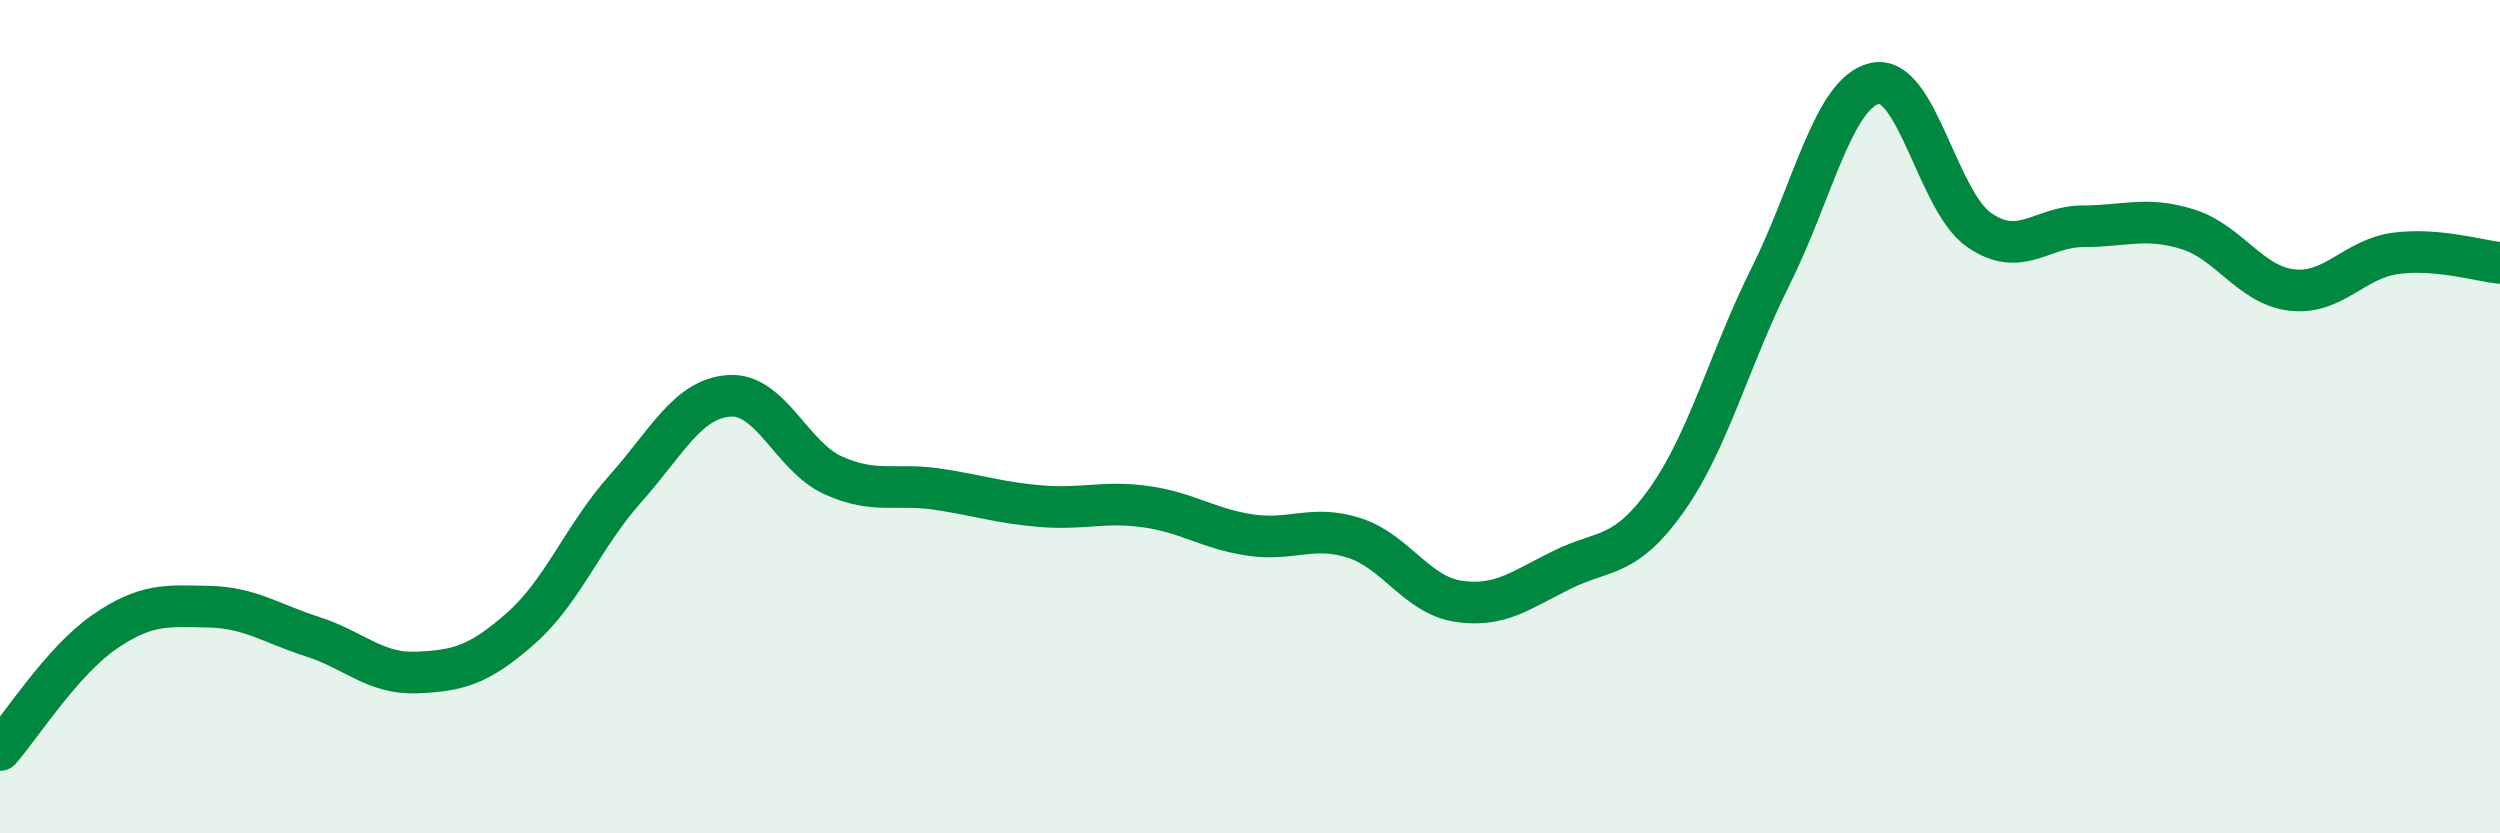 
    <svg width="60" height="20" viewBox="0 0 60 20" xmlns="http://www.w3.org/2000/svg">
      <path
        d="M 0,18 C 0.5,17.43 1.5,15.86 2.5,15.17 C 3.5,14.48 4,14.54 5,14.56 C 6,14.58 6.5,14.96 7.5,15.28 C 8.5,15.6 9,16.18 10,16.14 C 11,16.1 11.5,15.96 12.5,15.08 C 13.5,14.2 14,12.86 15,11.74 C 16,10.62 16.5,9.57 17.5,9.5 C 18.5,9.43 19,10.96 20,11.41 C 21,11.86 21.5,11.59 22.5,11.74 C 23.5,11.89 24,12.07 25,12.15 C 26,12.23 26.5,12.02 27.5,12.16 C 28.5,12.3 29,12.69 30,12.84 C 31,12.99 31.5,12.59 32.5,12.91 C 33.5,13.23 34,14.28 35,14.43 C 36,14.58 36.5,14.16 37.5,13.67 C 38.5,13.18 39,13.41 40,12 C 41,10.59 41.5,8.62 42.5,6.62 C 43.5,4.62 44,2.22 45,2 C 46,1.78 46.5,4.83 47.5,5.52 C 48.5,6.21 49,5.43 50,5.43 C 51,5.43 51.5,5.19 52.5,5.5 C 53.5,5.81 54,6.84 55,6.96 C 56,7.08 56.5,6.21 57.5,6.08 C 58.5,5.95 59.5,6.26 60,6.31L60 20L0 20Z"
        fill="#008740"
        opacity="0.1"
        stroke-linecap="round"
        stroke-linejoin="round"
      />
      <path
        d="M 0,18 C 0.5,17.43 1.5,15.86 2.5,15.17 C 3.5,14.48 4,14.54 5,14.56 C 6,14.58 6.5,14.96 7.5,15.28 C 8.5,15.6 9,16.18 10,16.14 C 11,16.1 11.5,15.96 12.5,15.08 C 13.5,14.2 14,12.86 15,11.74 C 16,10.62 16.5,9.57 17.5,9.5 C 18.5,9.43 19,10.96 20,11.41 C 21,11.86 21.5,11.59 22.5,11.74 C 23.5,11.89 24,12.07 25,12.15 C 26,12.23 26.5,12.02 27.5,12.16 C 28.5,12.3 29,12.69 30,12.84 C 31,12.99 31.5,12.59 32.5,12.91 C 33.5,13.23 34,14.28 35,14.43 C 36,14.58 36.5,14.16 37.5,13.67 C 38.5,13.18 39,13.41 40,12 C 41,10.59 41.5,8.62 42.5,6.62 C 43.5,4.62 44,2.22 45,2 C 46,1.78 46.5,4.83 47.5,5.52 C 48.5,6.21 49,5.43 50,5.43 C 51,5.43 51.5,5.19 52.5,5.5 C 53.5,5.81 54,6.84 55,6.96 C 56,7.08 56.5,6.21 57.5,6.08 C 58.5,5.95 59.5,6.26 60,6.31"
        stroke="#008740"
        stroke-width="1"
        fill="none"
        stroke-linecap="round"
        stroke-linejoin="round"
      />
    </svg>
  